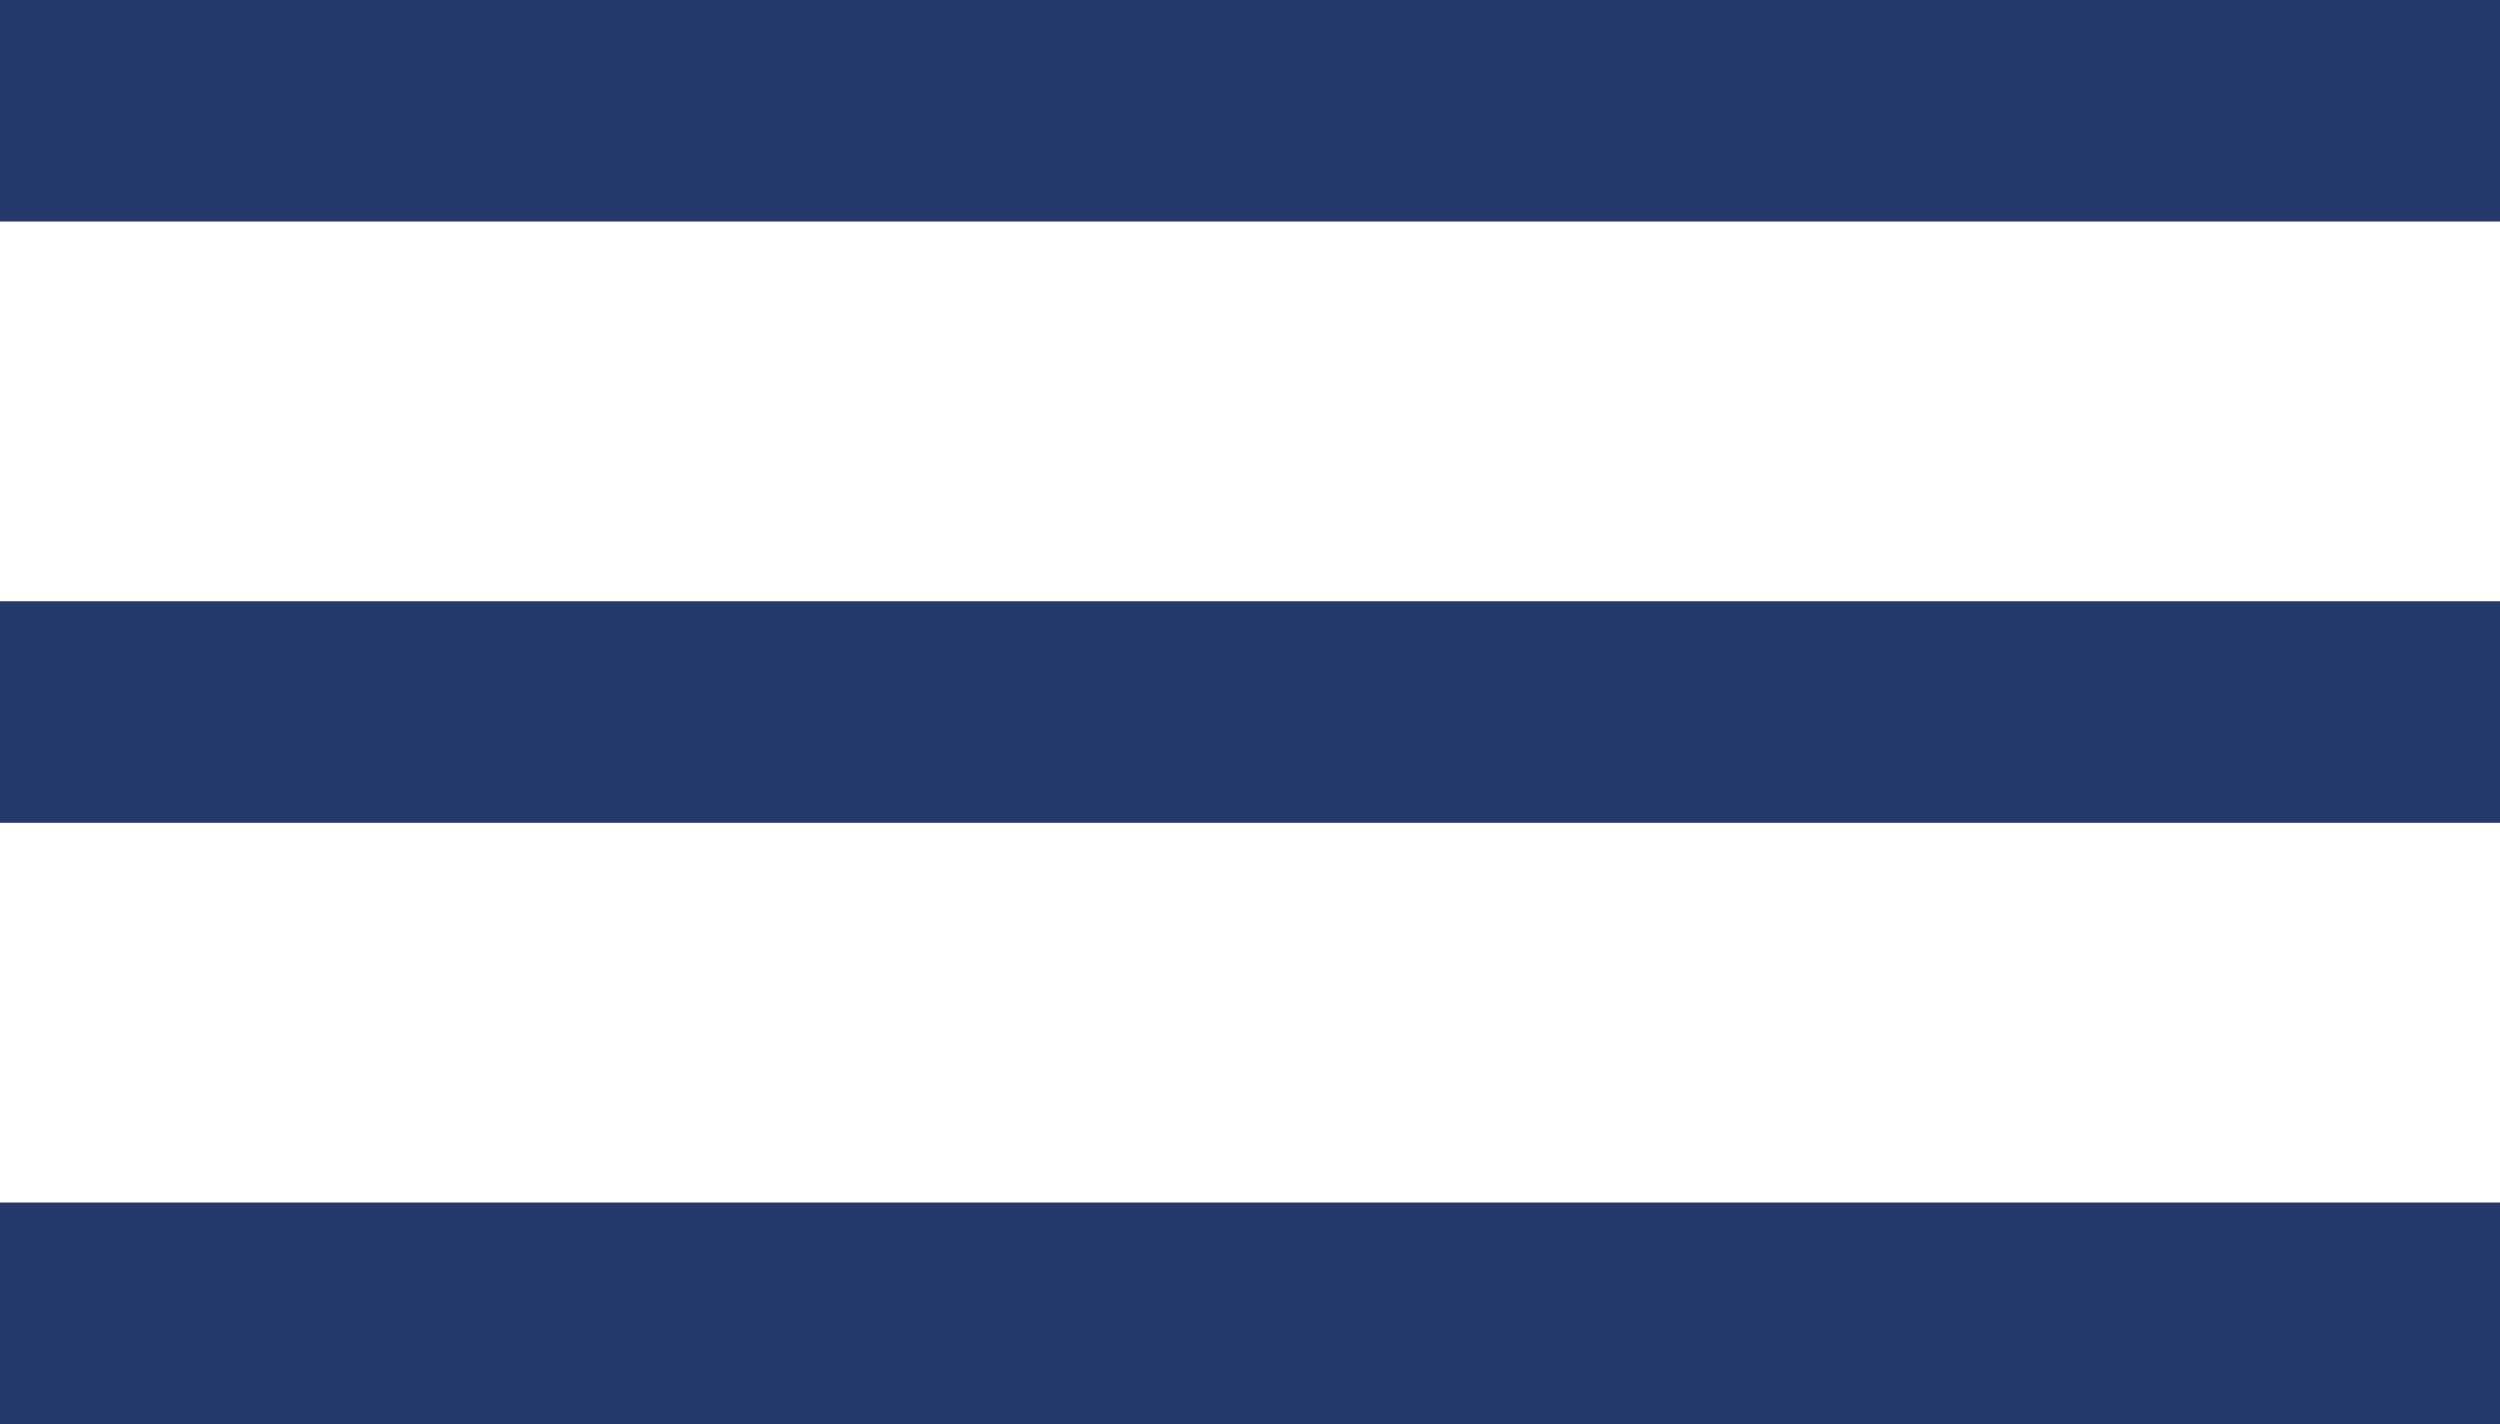 <svg xmlns="http://www.w3.org/2000/svg" width="79" height="45" viewBox="0 0 79 45">
  <defs>
    <style>
      .cls-1 {
        fill: #23396b;
      }
    </style>
  </defs>
  <rect class="cls-1" width="79" height="7"/>
  <rect id="Rectangle_610_copy" data-name="Rectangle 610 copy" class="cls-1" y="19" width="79" height="7"/>
  <rect id="Rectangle_610_copy_2" data-name="Rectangle 610 copy 2" class="cls-1" y="38" width="79" height="7"/>
</svg>

